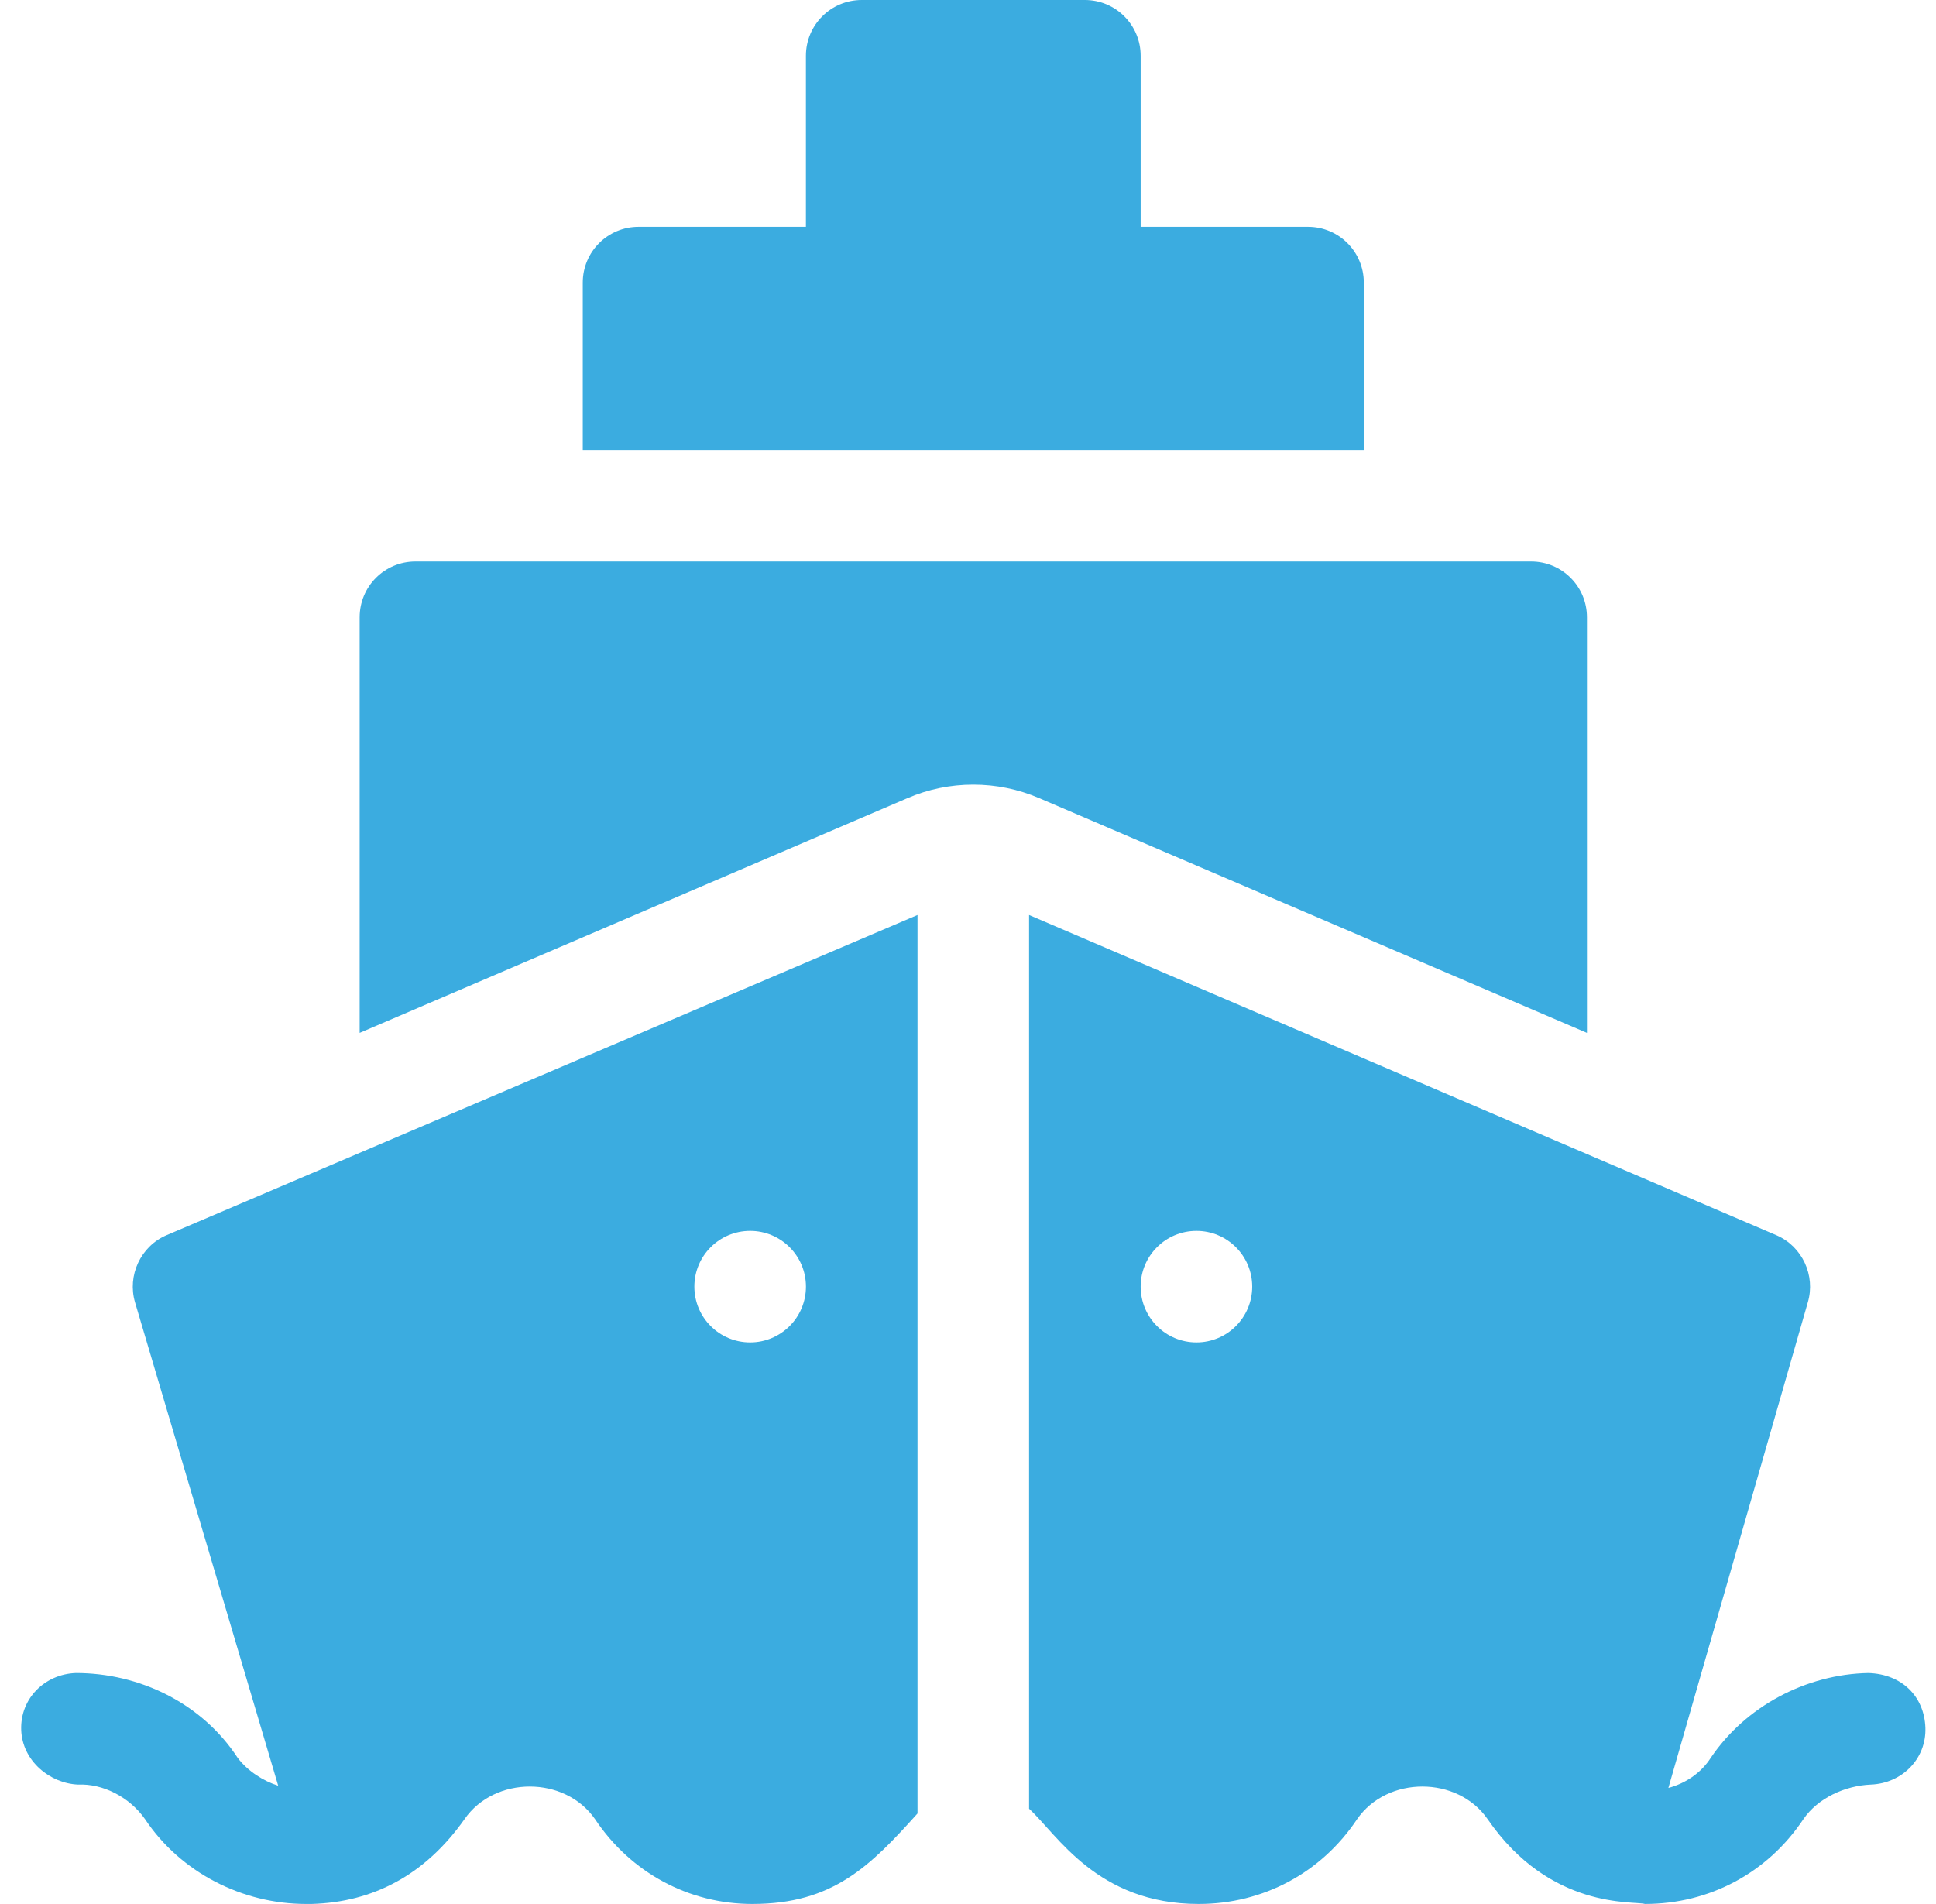 <svg width="61" height="60" viewBox="0 0 61 60" fill="none" xmlns="http://www.w3.org/2000/svg">
<g clip-path="url(#clip0_6_411)">
<path d="M2.461 56.236C3.234 56.201 4.078 56.623 4.57 57.326C5.695 59.013 7.64 59.998 9.644 59.998H9.82C11.75 59.942 13.389 59.093 14.636 57.326C15.586 55.955 17.8 55.955 18.749 57.326C19.874 59.013 21.702 59.998 23.706 59.998C26.253 59.998 27.43 58.792 28.909 57.147V28.834L5.238 38.928C4.429 39.28 4.007 40.194 4.254 41.038L8.765 56.271C8.308 56.13 7.805 55.814 7.488 55.393C6.363 53.67 4.394 52.721 2.391 52.721C1.406 52.756 0.633 53.529 0.668 54.514C0.703 55.498 1.582 56.201 2.461 56.236ZM23.636 38.788C24.606 38.788 25.394 39.574 25.394 40.545C25.394 41.516 24.606 42.303 23.636 42.303C22.665 42.303 21.878 41.516 21.878 40.545C21.878 39.574 22.665 38.788 23.636 38.788Z" fill="#3BACE0"/>
<path d="M58.873 52.721C56.904 52.756 54.994 53.775 53.904 55.393C53.588 55.884 53.096 56.201 52.568 56.342L56.962 41.038C57.209 40.194 56.787 39.28 55.978 38.928L32.424 28.834V56.998C33.303 57.796 34.558 59.998 37.768 59.998C39.807 59.998 41.635 59.013 42.76 57.326C43.709 55.955 45.924 55.955 46.873 57.326C48.843 60.191 51.477 59.895 51.83 59.998C53.869 59.998 55.697 59.013 56.822 57.326C57.279 56.658 58.135 56.271 58.943 56.236C59.927 56.201 60.7 55.427 60.666 54.443C60.63 53.459 59.927 52.756 58.873 52.721ZM37.698 42.303C36.727 42.303 35.94 41.516 35.94 40.545C35.94 39.574 36.727 38.788 37.698 38.788C38.668 38.788 39.455 39.574 39.455 40.545C39.455 41.516 38.668 42.303 37.698 42.303Z" fill="#3BACE0"/>
<path d="M34.182 6.10352e-05H27.151C26.18 6.10352e-05 25.393 0.786 25.393 1.758V7.148H20.12C19.149 7.148 18.362 7.934 18.362 8.906V14.179H42.971V8.906C42.971 7.934 42.185 7.148 41.213 7.148H35.94V1.758C35.94 0.786 35.154 6.10352e-05 34.182 6.10352e-05Z" fill="#3BACE0"/>
<path d="M11.332 19.452V32.549L28.59 25.153C29.247 24.87 29.946 24.726 30.666 24.726C31.387 24.726 32.086 24.87 32.747 25.153L50.002 32.549V19.452C50.002 18.481 49.216 17.695 48.244 17.695H13.089C12.117 17.695 11.332 18.481 11.332 19.452Z" fill="#3BACE0"/>
</g>
<defs>
<clipPath id="clip0_6_411">
<rect width="60" height="60" fill="white" transform="translate(0.667)"/>
</clipPath>
</defs>
</svg>
